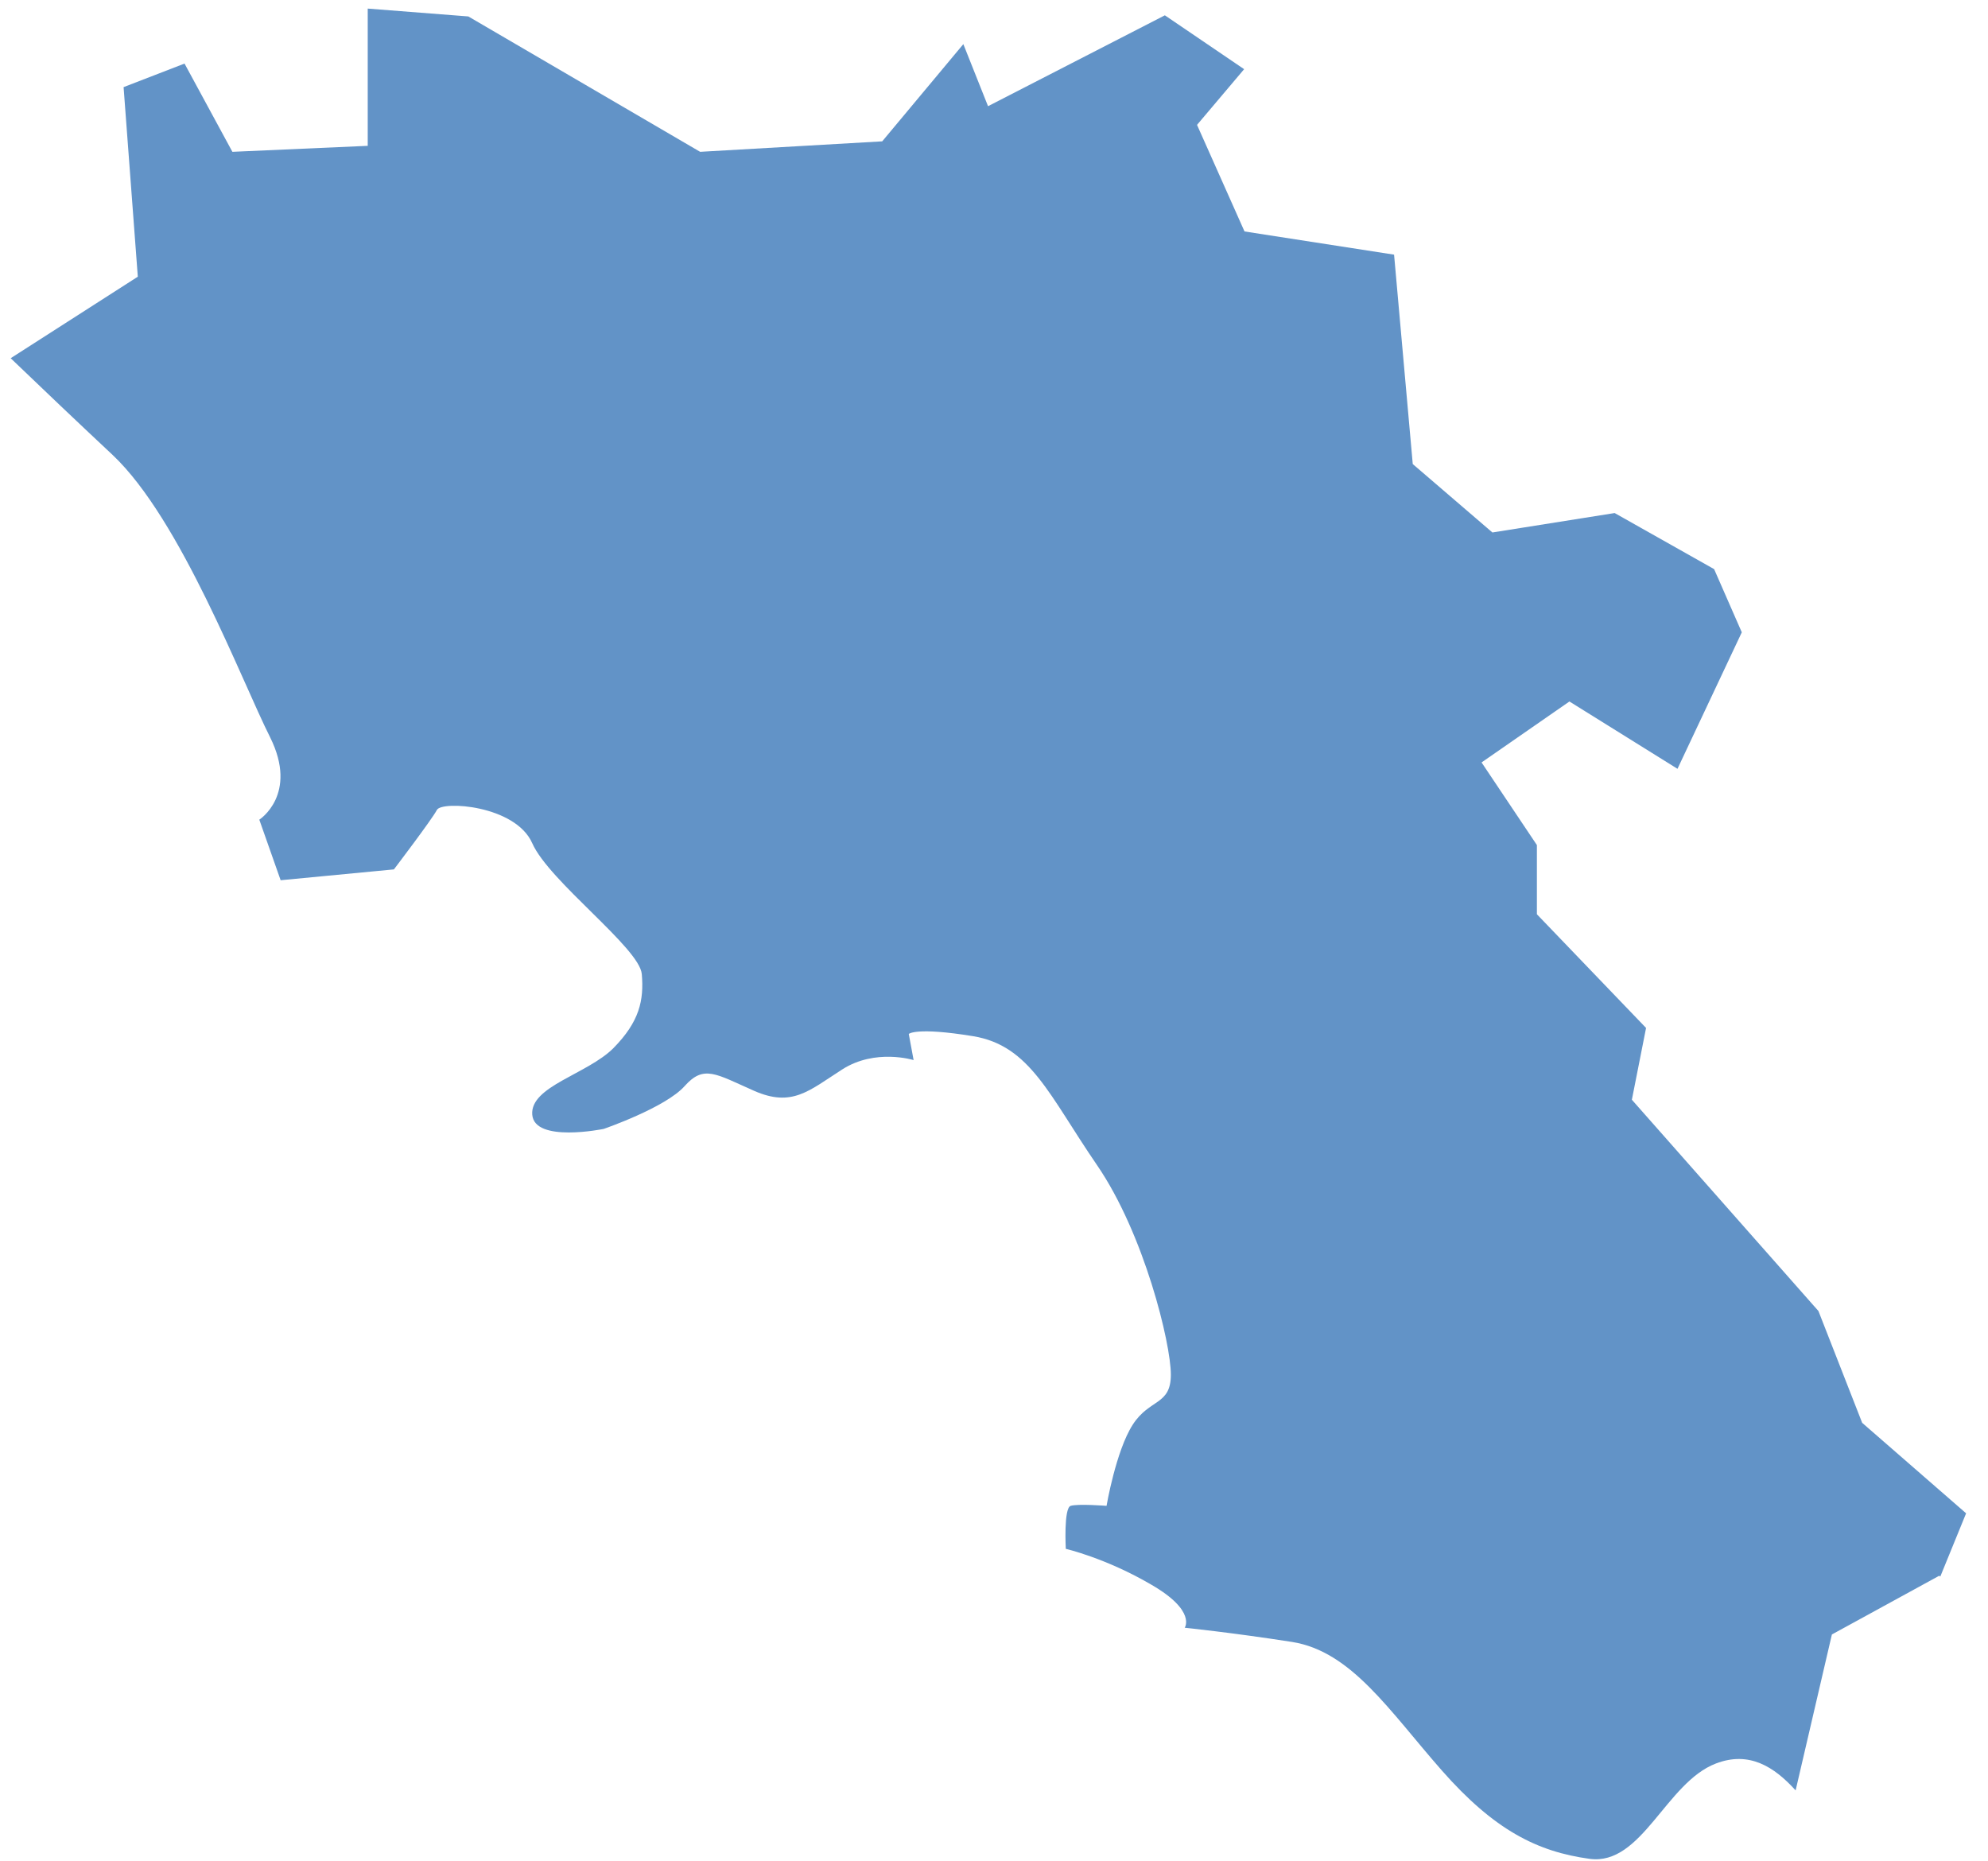 <svg width="78" height="73" viewBox="0 0 78 73" fill="none" xmlns="http://www.w3.org/2000/svg">
<path d="M76.129 61.847L77.141 59.368L73.063 55.818L71.347 51.432L64.027 43.143L64.584 40.327L60.301 35.867V33.153L58.13 29.911L61.577 27.52L65.817 30.161L68.34 24.806L67.254 22.327L63.352 20.127L58.555 20.889L55.43 18.205L54.697 9.99L48.829 9.08L46.966 4.899L48.814 2.714L45.704 0.601L38.766 4.166L37.797 1.731L34.614 5.545L27.47 5.956L18.375 0.645L14.428 0.337V5.721L9.118 5.956L7.24 2.494L4.849 3.418L5.407 10.855L0.419 14.053C1.563 15.153 3.06 16.576 4.424 17.853C7.094 20.376 9.47 26.684 10.6 28.928C11.715 31.173 10.174 32.156 10.174 32.156L11.011 34.532L15.455 34.107C15.455 34.107 16.952 32.141 17.142 31.774C17.333 31.408 20.223 31.584 20.883 33.08C21.543 34.576 25.093 37.187 25.181 38.214C25.269 39.241 25.093 40.077 24.067 41.119C23.04 42.146 20.795 42.615 20.883 43.73C20.971 44.845 23.685 44.288 23.685 44.288C23.685 44.288 26.12 43.451 26.868 42.601C27.617 41.764 28.086 42.131 29.582 42.791C31.079 43.451 31.739 42.791 33.044 41.955C34.35 41.119 35.846 41.588 35.846 41.588L35.656 40.562C35.656 40.562 35.934 40.283 38.179 40.65C40.423 41.016 41.171 42.982 43.034 45.696C44.898 48.41 45.939 52.708 45.939 53.926C45.939 55.143 45.103 54.864 44.443 55.891C43.783 56.918 43.416 59.075 43.416 59.075C43.416 59.075 42.301 58.987 42.008 59.075C41.729 59.163 41.817 60.762 41.817 60.762C41.817 60.762 43.401 61.128 45.176 62.17C46.951 63.197 46.482 63.857 46.482 63.857C46.482 63.857 48.345 64.048 50.692 64.414C53.025 64.781 54.521 67.128 56.575 69.461C58.628 71.793 60.315 72.644 62.369 72.923C64.423 73.201 65.362 69.93 67.327 69.182C68.633 68.683 69.616 69.314 70.452 70.238L71.875 64.121L76.085 61.818L76.129 61.847Z" fill="#6293C7"/>
</svg>
